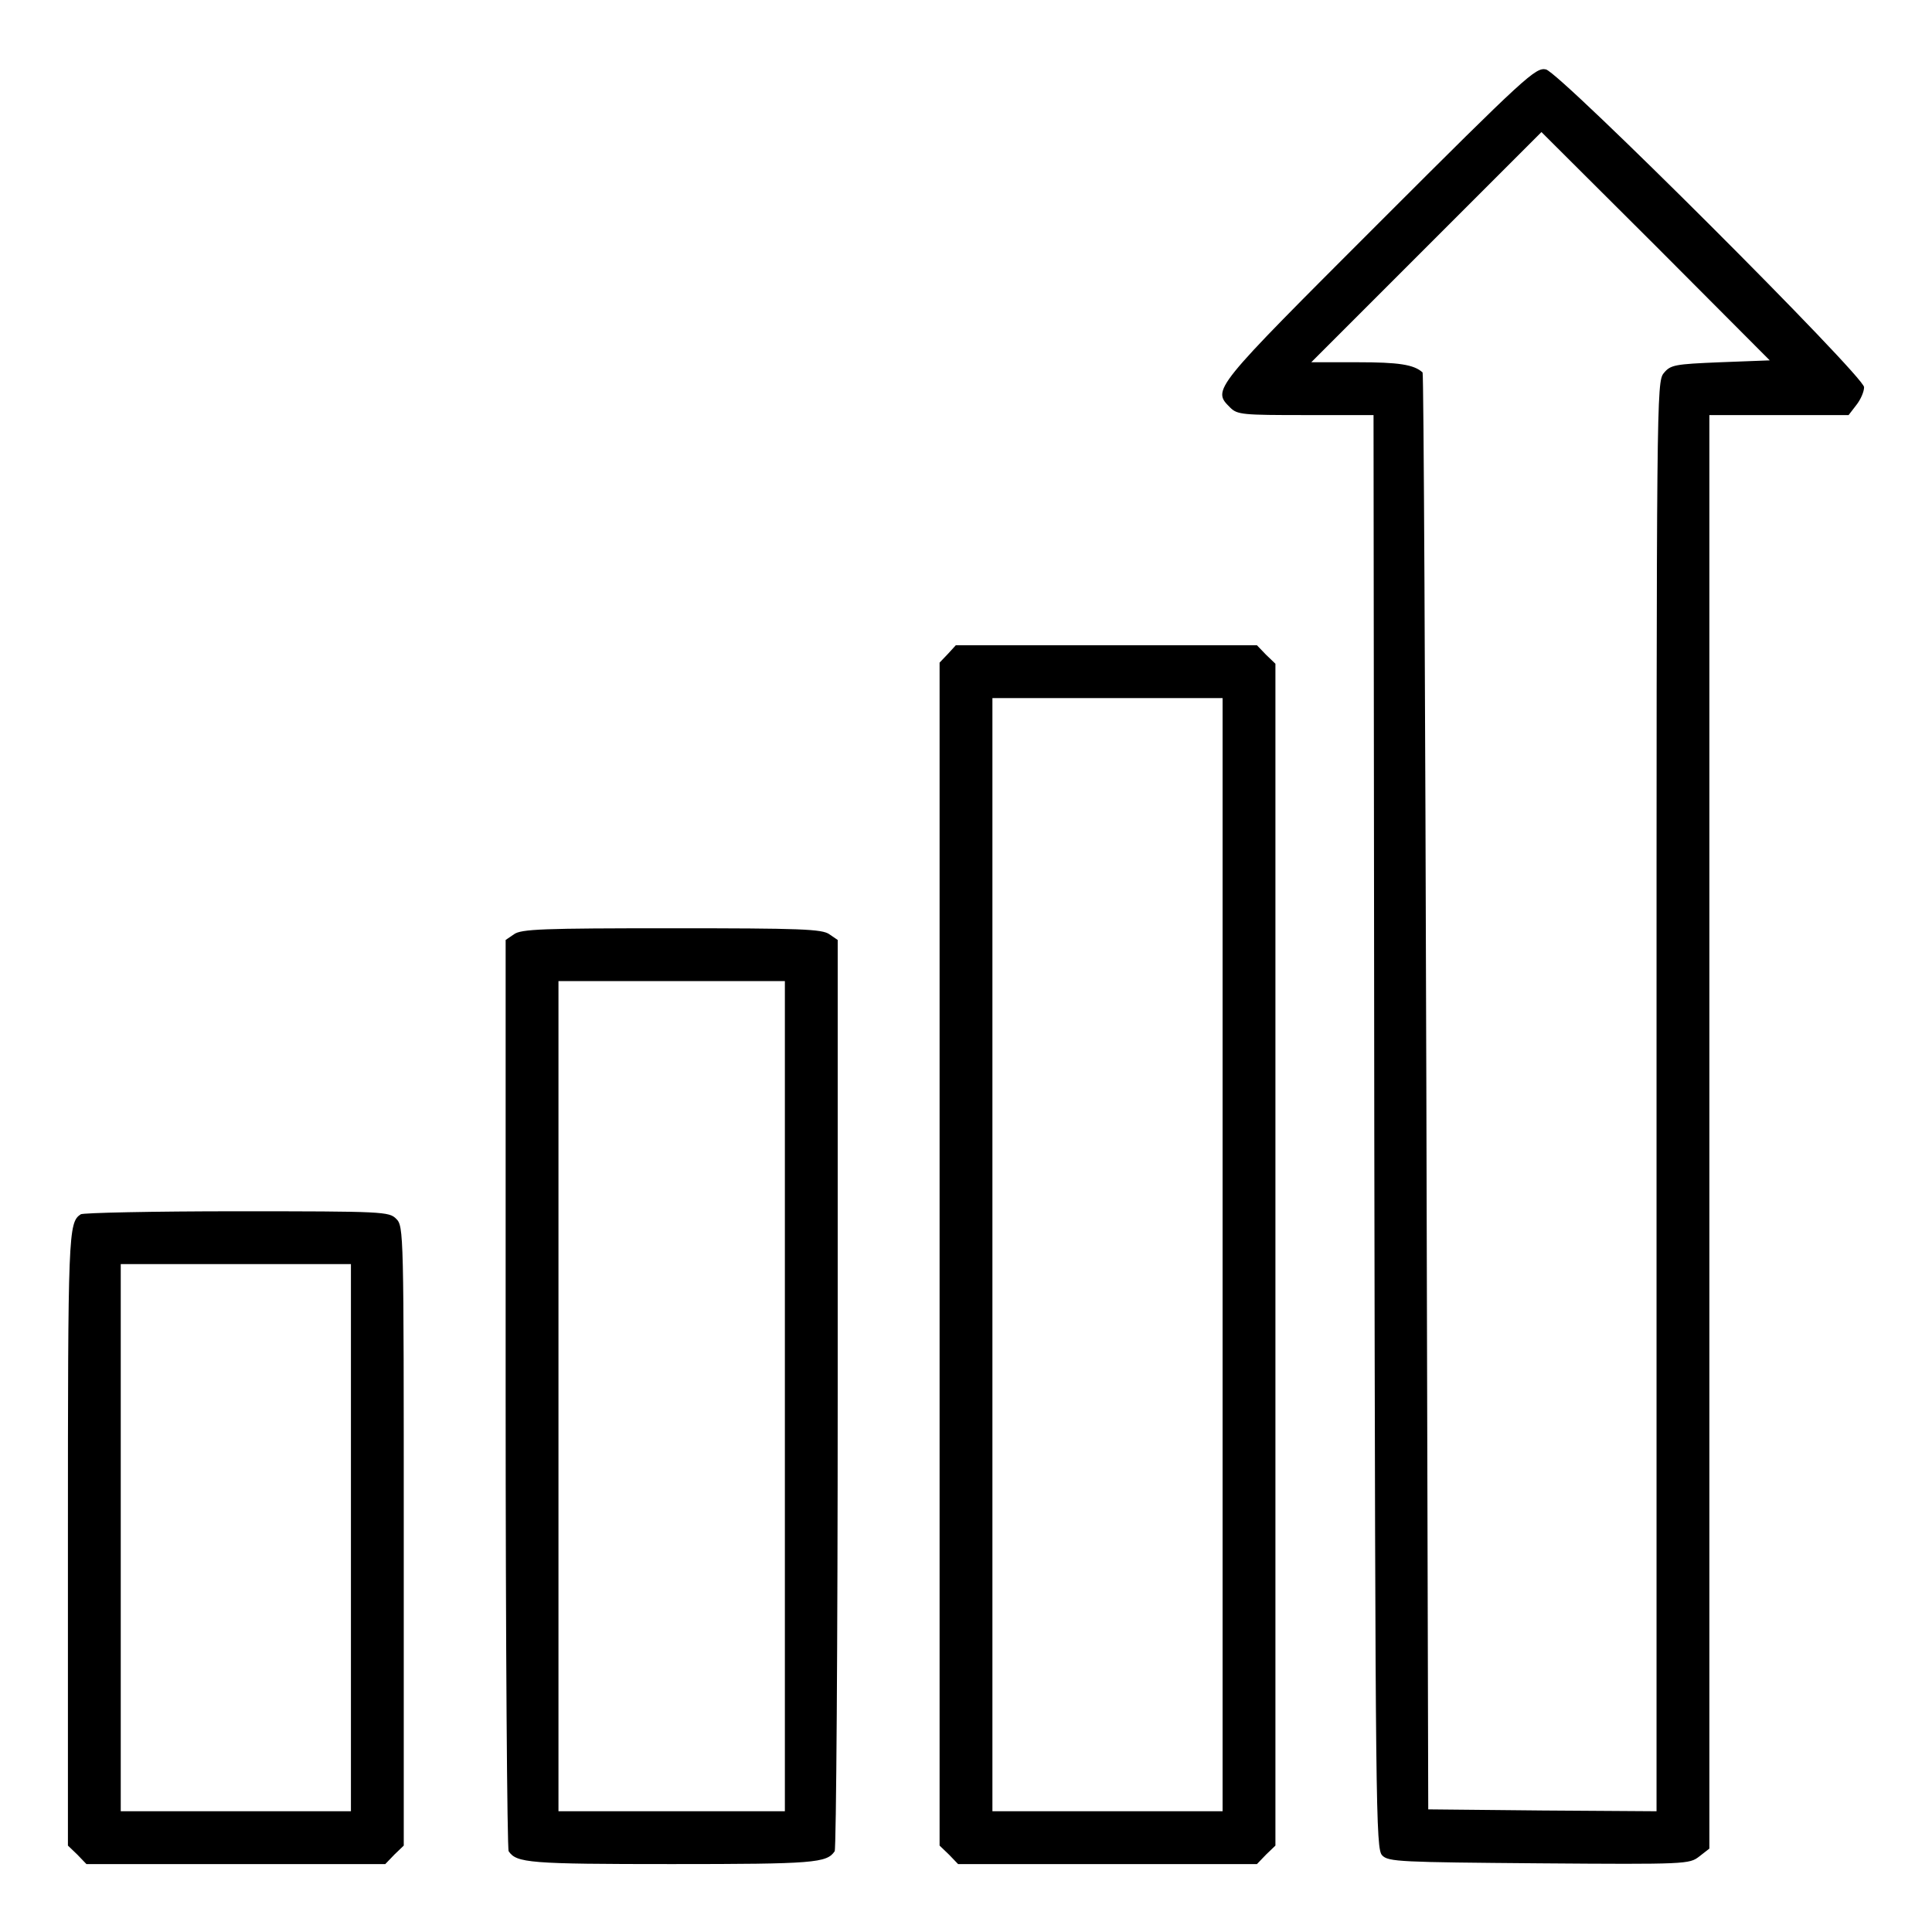 <?xml version="1.0" standalone="no"?>
<!DOCTYPE svg PUBLIC "-//W3C//DTD SVG 20010904//EN"
 "http://www.w3.org/TR/2001/REC-SVG-20010904/DTD/svg10.dtd">
<svg version="1.0" xmlns="http://www.w3.org/2000/svg"
 width="512pt" height="512pt" viewBox="0 0 512 512"
 preserveAspectRatio="xMidYMid meet">

<g transform="translate(0,512) scale(0.1,-0.1)"
fill="#000000" stroke="none">
<path d="M3654 4529 c-443 -443 -442 -441 -394 -489 19 -19 33 -20 200 -20
l180 0 2 -1900 c3 -1808 4 -1900 21 -1917 16 -17 49 -18 416 -21 391 -3 398
-2 424 18 l27 21 0 1900 0 1899 184 0 185 0 20 26 c12 15 21 36 21 48 0 29
-804 832 -843 842 -27 6 -52 -16 -443 -407z m905 -369 c-122 -5 -132 -7 -150
-29 -19 -23 -19 -68 -19 -1917 l0 -1894 -302 2 -303 3 -5 1902 c-3 1046 -7
1903 -10 1906 -23 21 -64 27 -172 27 l-123 0 305 305 305 305 303 -302 302
-303 -131 -5z"/>
<path d="M2512 3387 l-22 -23 0 -1568 0 -1567 25 -24 24 -25 396 0 396 0 24
25 25 24 0 1566 0 1566 -25 24 -24 25 -399 0 -399 0 -21 -23z m728 -1592 l0
-1475 -305 0 -305 0 0 1475 0 1475 305 0 305 0 0 -1475z"/>
<path d="M1362 2644 l-22 -15 0 -1202 c0 -661 4 -1207 8 -1213 21 -31 54 -34
432 -34 378 0 411 3 432 34 4 6 8 552 8 1213 l0 1202 -22 15 c-19 14 -76 16
-418 16 -342 0 -399 -2 -418 -16z m718 -1224 l0 -1100 -300 0 -300 0 0 1100 0
1100 300 0 300 0 0 -1100z"/>
<path d="M214 1902 c-33 -22 -34 -47 -34 -862 l0 -811 25 -24 24 -25 396 0
396 0 24 25 25 24 0 821 c0 807 0 820 -20 840 -19 19 -33 20 -422 20 -222 0
-408 -4 -414 -8z m716 -857 l0 -725 -305 0 -305 0 0 725 0 725 305 0 305 0 0
-725z"/>
</g>
</svg>
